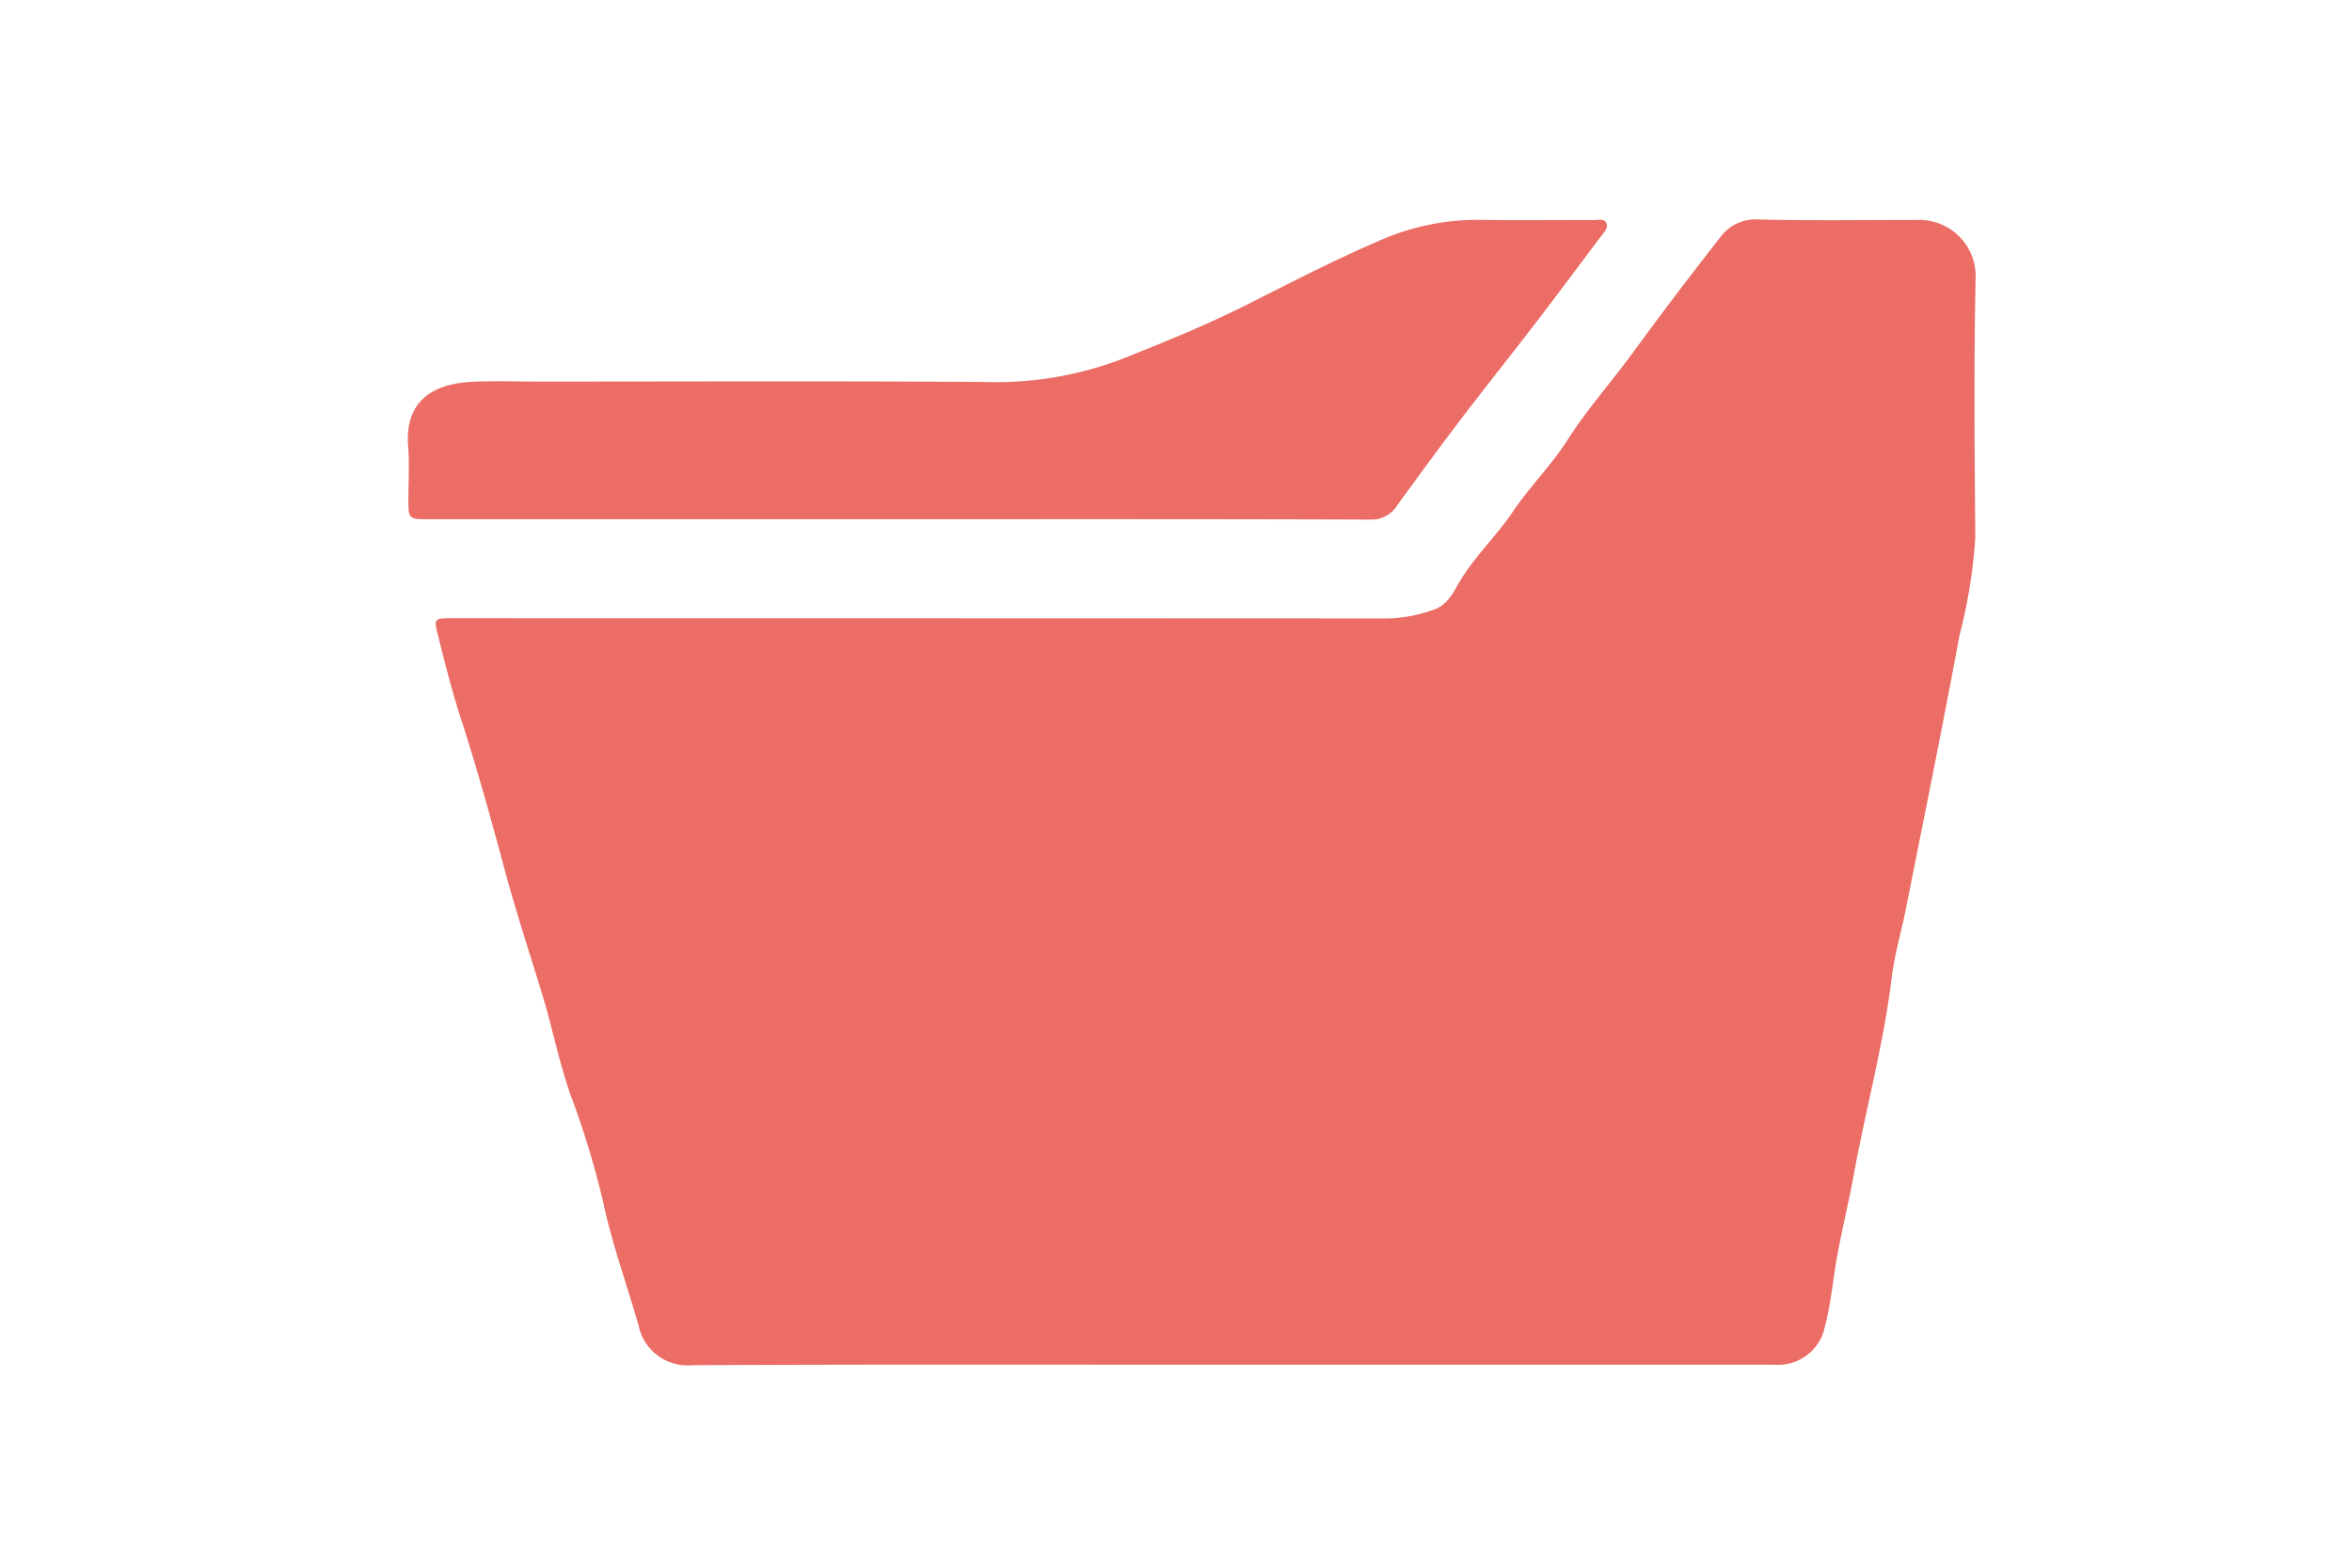 <svg height="50" viewBox="0 0 75 50" width="75" xmlns="http://www.w3.org/2000/svg" xmlns:xlink="http://www.w3.org/1999/xlink"><clipPath id="a"><path d="m0 0h50v36.542h-50z"/></clipPath><path d="m0 0h75v50h-75z" fill="none"/><g clip-path="url(#a)" fill="#ec6d65" transform="translate(13 7)"><path d="m35.023 36.527c-5.722 0-11.443-.015-17.165.015a1.594 1.594 0 0 1 -1.707-1.256c-.373-1.317-.845-2.6-1.132-3.949a27.988 27.988 0 0 0 -1.039-3.414c-.375-1.068-.586-2.177-.917-3.254-.407-1.327-.841-2.648-1.2-3.988-.434-1.618-.882-3.231-1.4-4.824-.273-.842-.485-1.7-.7-2.553-.147-.58-.155-.587.45-.587q14.818 0 29.635.007a4.616 4.616 0 0 0 1.7-.294c.416-.161.6-.569.8-.908.485-.8 1.167-1.44 1.685-2.21.529-.785 1.216-1.466 1.719-2.253.659-1.031 1.471-1.938 2.184-2.921.871-1.193 1.769-2.373 2.682-3.538a1.386 1.386 0 0 1 1.228-.6c1.7.042 3.4.015 5.107.015a1.794 1.794 0 0 1 1.832 1.8c-.06 2.774-.034 5.551-.012 8.326a16.372 16.372 0 0 1 -.5 3.11c-.54 2.92-1.136 5.83-1.714 8.744-.146.733-.362 1.455-.452 2.194-.258 2.123-.826 4.184-1.209 6.281-.178.974-.424 1.937-.583 2.914-.1.631-.165 1.267-.328 1.888a1.527 1.527 0 0 1 -1.614 1.255z" transform="translate(-8.786)"/><path d="m15.683 9.627h-15c-.659 0-.659 0-.66-.651 0-.552.037-1.107-.007-1.656-.124-1.464.79-2.02 2.061-2.077.7-.032 1.411-.006 2.117-.006 4.741 0 9.482-.021 14.222.013a11.264 11.264 0 0 0 4.306-.712c1.374-.544 2.74-1.1 4.062-1.765 1.388-.7 2.771-1.415 4.2-2.03a7.755 7.755 0 0 1 3.202-.664c1.214.021 2.424.002 3.636.008.142 0 .338-.069.408.112.051.132-.063.254-.147.365-.7.925-1.389 1.857-2.094 2.776-.812 1.059-1.646 2.1-2.454 3.163-.673.884-1.327 1.782-1.981 2.68a.96.96 0 0 1 -.866.456c-5-.019-10-.012-15-.012" transform="translate(0 -.067)"/></g></svg>